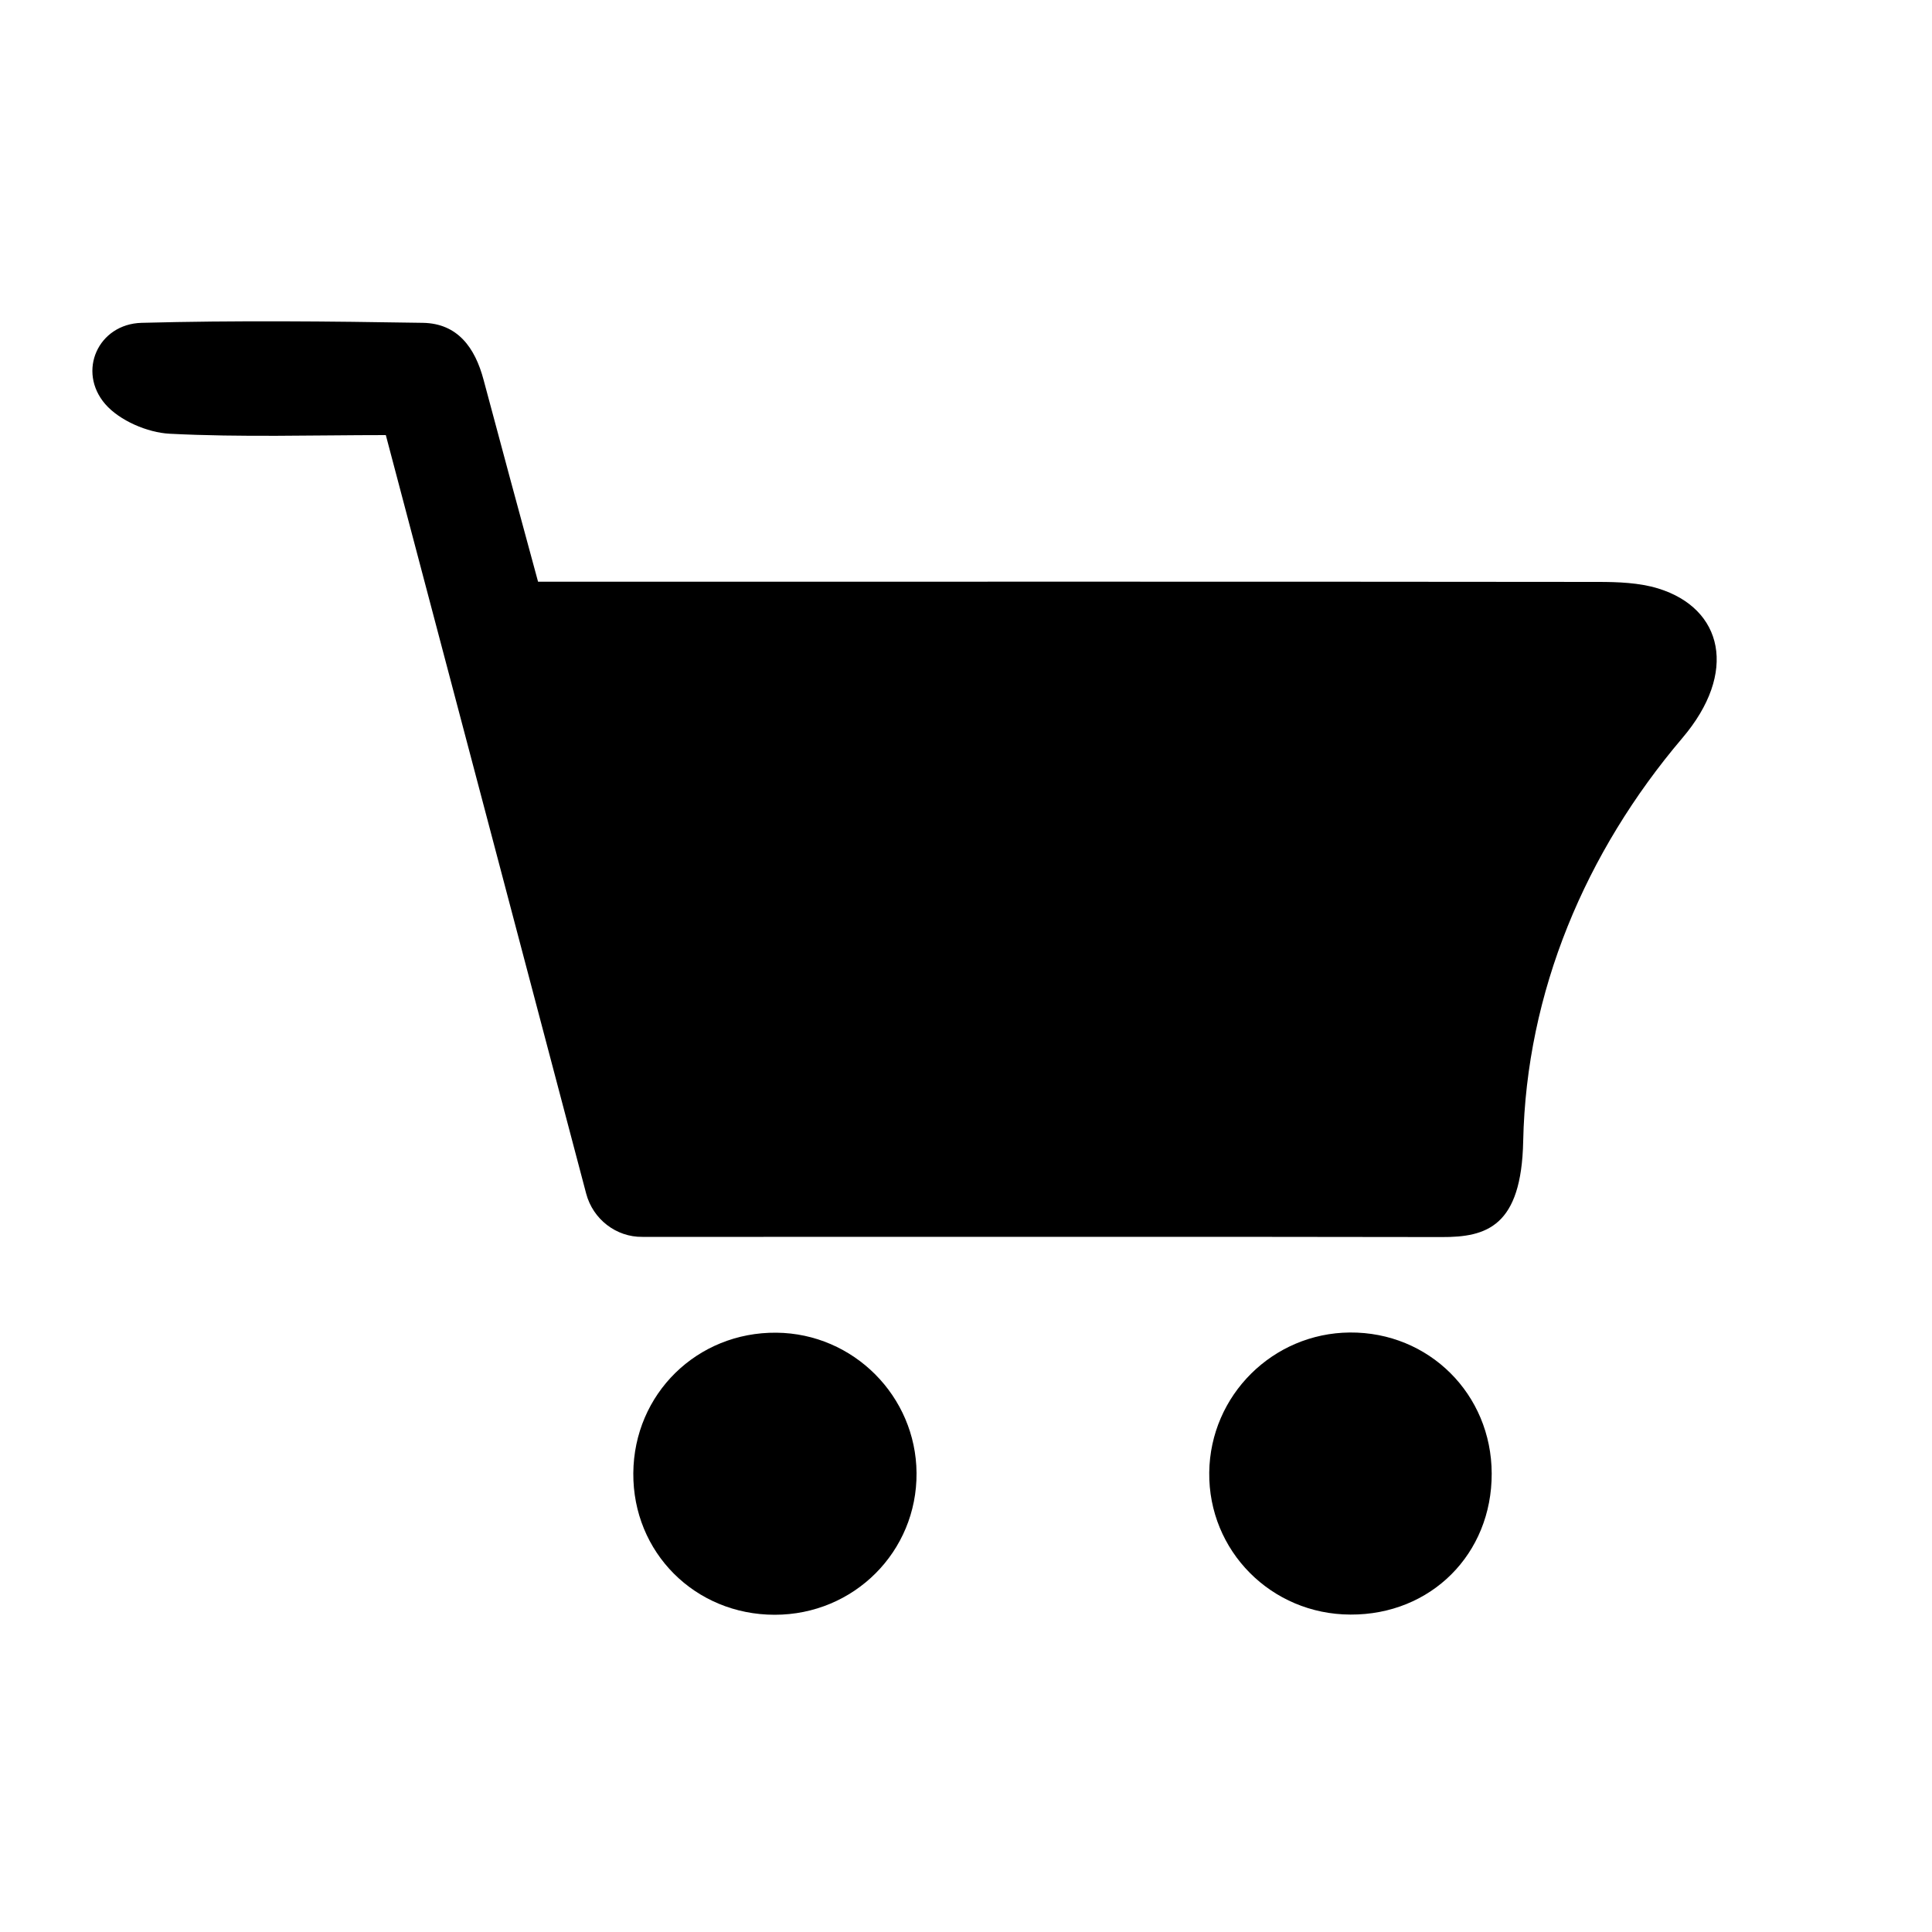 <?xml version="1.0" encoding="utf-8"?>
<!-- Generator: Adobe Illustrator 25.2.3, SVG Export Plug-In . SVG Version: 6.00 Build 0)  -->
<svg version="1.1" id="Capa_1" xmlns="http://www.w3.org/2000/svg" xmlns:xlink="http://www.w3.org/1999/xlink" x="0px" y="0px"
	 viewBox="0 0 100 100" style="enable-background:new 0 0 100 100;" xml:space="preserve">
<style type="text/css">
	.st0{fill:#FFFFFF;}
	.st1{fill:none;}
	.st2{fill:#DADADA;stroke:#FFFFFF;stroke-width:3;stroke-miterlimit:10;}
	.st3{fill:#DD0A1C;stroke:#FFFFFF;stroke-width:3;stroke-miterlimit:10;}
	.st4{fill:#FFFFFF;stroke:#FFFFFF;stroke-width:0.5;stroke-miterlimit:10;}
	.st5{fill:#EDEDED;}
</style>
<g>
	<path d="M30.34,61.78c-4.12-15.59-5.9-22.36-10.37-39.26c-3.76,0-7.48,0.12-11.19-0.07c-1.15-0.06-2.59-0.68-3.33-1.53
		c-1.47-1.7-0.37-4.15,1.88-4.21c4.85-0.13,9.71-0.08,14.56,0c1.8,0.03,2.7,1.29,3.14,2.95c0.91,3.42,1.84,6.84,2.82,10.45
		c0.76,0,1.48,0,2.21,0c17.55,0,35.1-0.01,52.65,0.01c1.04,0,2.14,0.04,3.12,0.34c3.34,1.03,4.15,4.34,1.24,7.75
		c-5,5.89-8.07,13.13-8.23,20.86c-0.09,4.41-1.89,4.97-4.22,4.96c-11.7-0.02-23.4-0.01-35.1-0.01c-0.68,0,2.05,0-6.27,0
		C31.9,64.04,30.69,63.11,30.34,61.78z"/>
	<path d="M40.1,83.58c-4.13,0-7.35-3.23-7.32-7.33c0.03-4.1,3.3-7.31,7.41-7.27c3.99,0.04,7.22,3.29,7.25,7.26
		C47.47,80.31,44.2,83.58,40.1,83.58z"/>
	<path d="M77.21,76.27c0.01,4.17-3.15,7.32-7.31,7.3c-4.1-0.01-7.36-3.3-7.31-7.36c0.05-3.99,3.29-7.21,7.28-7.24
		C73.96,68.94,77.2,72.16,77.21,76.27z"/>
</g>
</svg>

